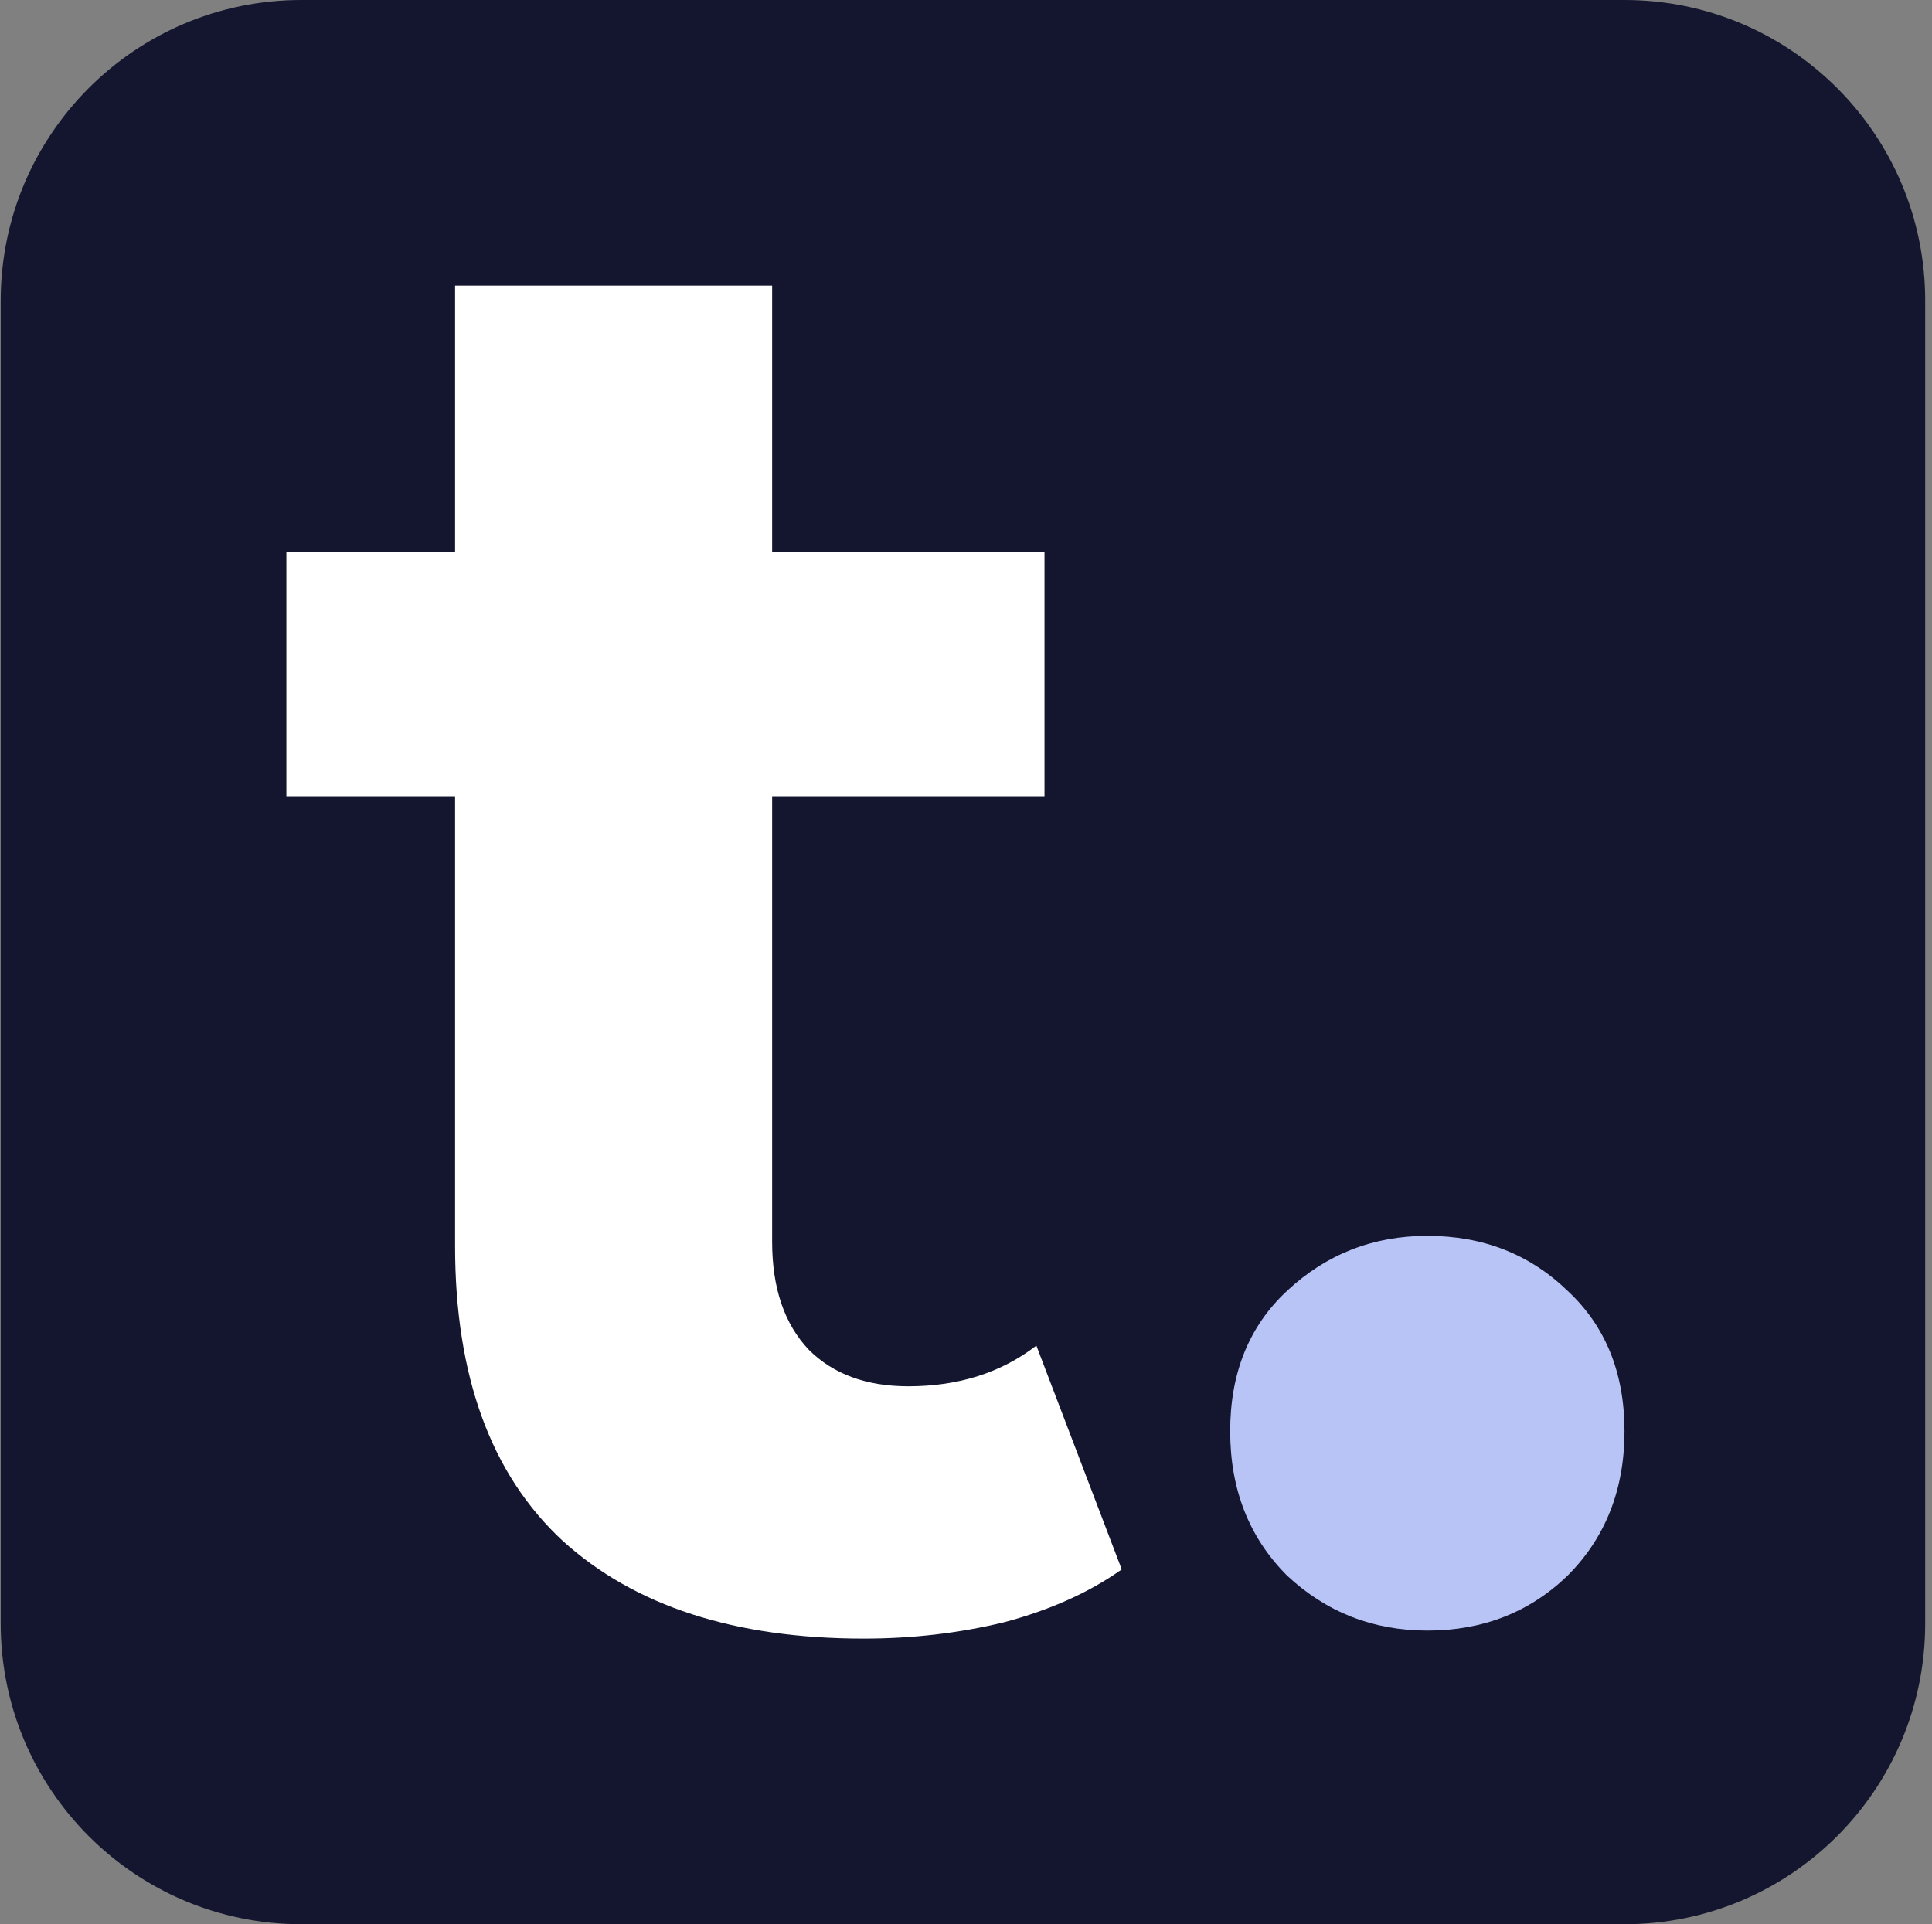<svg width="257" height="256" viewBox="0 0 257 256" fill="none" xmlns="http://www.w3.org/2000/svg">
<rect x="0" y="0" width="257" height="256" fill="#808080" stroke="none"/>
<g clip-path="url(#clip0_53_677)">
<path d="M40.094 0C18.003 0 0.094 17.909 0.094 40V216C0.094 238.091 18.003 256 40.094 256H216.094C238.186 256 256.094 238.091 256.094 216V40C256.094 17.909 238.186 0 216.094 0H128.094H40.094Z" fill="#14162F"/>
<path d="M114.879 218C97.755 218 84.417 213.669 74.864 205.008C65.311 196.165 60.535 183.083 60.535 165.759V105.94H38.094V73.459H60.535V38H102.712V73.459H138.941V105.94H102.712V165.218C102.712 171.353 104.334 176.135 107.579 179.564C110.823 182.812 115.239 184.436 120.827 184.436C127.496 184.436 133.173 182.632 137.86 179.023L149.215 208.797C144.889 211.865 139.662 214.211 133.534 215.835C127.586 217.278 121.367 218 114.879 218Z" fill="white"/>
<path d="M171.214 209.624C176.441 214.497 182.659 216.933 189.869 216.933C197.259 216.933 203.477 214.497 208.524 209.624C213.571 204.572 216.094 198.166 216.094 190.406C216.094 182.647 213.571 176.421 208.524 171.73C203.477 166.858 197.259 164.421 189.869 164.421C182.659 164.421 176.441 166.858 171.214 171.73C166.167 176.421 163.643 182.647 163.643 190.406C163.643 198.166 166.167 204.572 171.214 209.624Z" fill="#B8C4F5"/>
</g>
<defs>
<clipPath id="clip0_53_677">
<rect width="256" height="256" fill="white" transform="translate(0.094)"/>
</clipPath>
</defs>
</svg>
